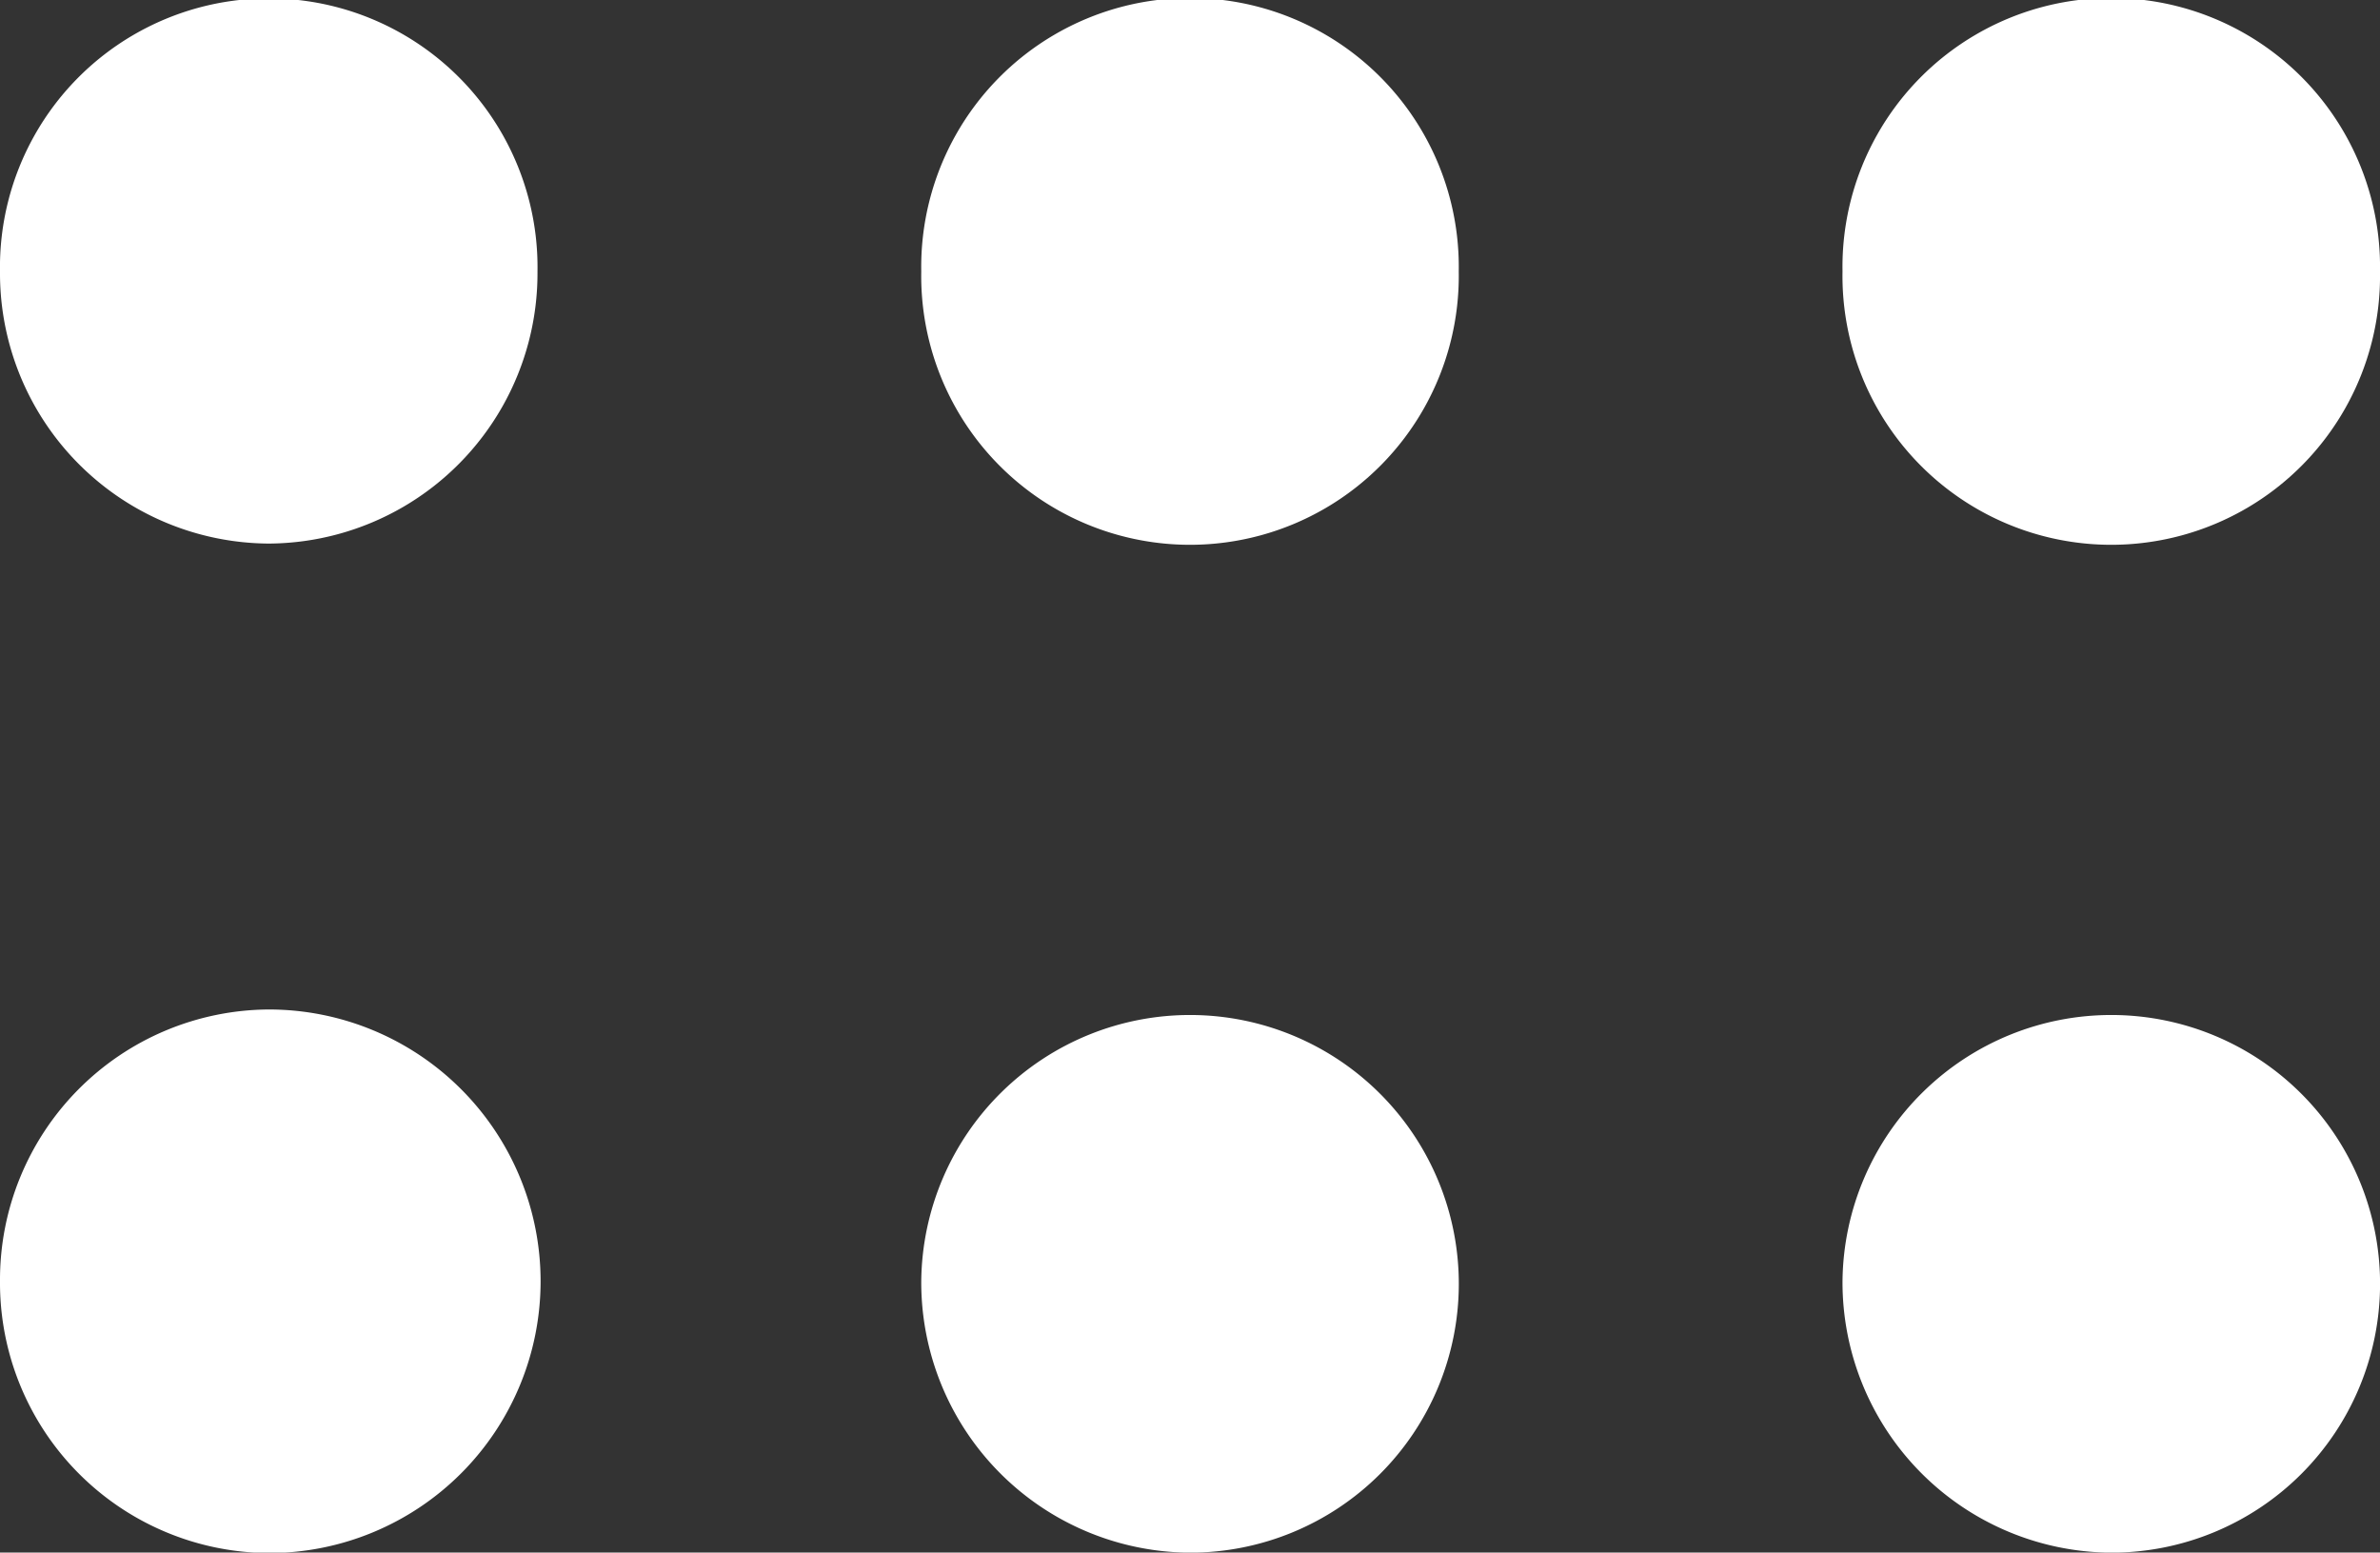 <svg xmlns="http://www.w3.org/2000/svg" width="30.655" height="19.994" viewBox="0 0 30.655 19.994">
    <rect x="0" y="0" width="30.655" height="19.994" fill="#333333" stroke="none"/>
    <g id="Gruppe_1089" data-name="Gruppe 1089" transform="translate(0 -0.001)">
        <path id="Vereinigungsmenge_3" data-name="Vereinigungsmenge 3" d="M23.732,16.495a3.462,3.462,0,1,1,3.46,3.5A3.482,3.482,0,0,1,23.732,16.495Zm-11.866,0a3.462,3.462,0,1,1,3.463,3.5A3.481,3.481,0,0,1,11.866,16.495ZM0,16.495A3.481,3.481,0,0,1,3.463,13a3.5,3.5,0,0,1,0,7A3.481,3.481,0,0,1,0,16.495Zm23.732-13a3.462,3.462,0,1,1,6.923,0,3.462,3.462,0,1,1-6.923,0Zm-11.866,0a3.462,3.462,0,1,1,6.923,0,3.462,3.462,0,1,1-6.923,0ZM0,3.5a3.462,3.462,0,1,1,6.923,0A3.48,3.48,0,0,1,3.463,7,3.481,3.481,0,0,1,0,3.5Z" transform="translate(0 0.001)" fill="#fff" />
    </g>
</svg>